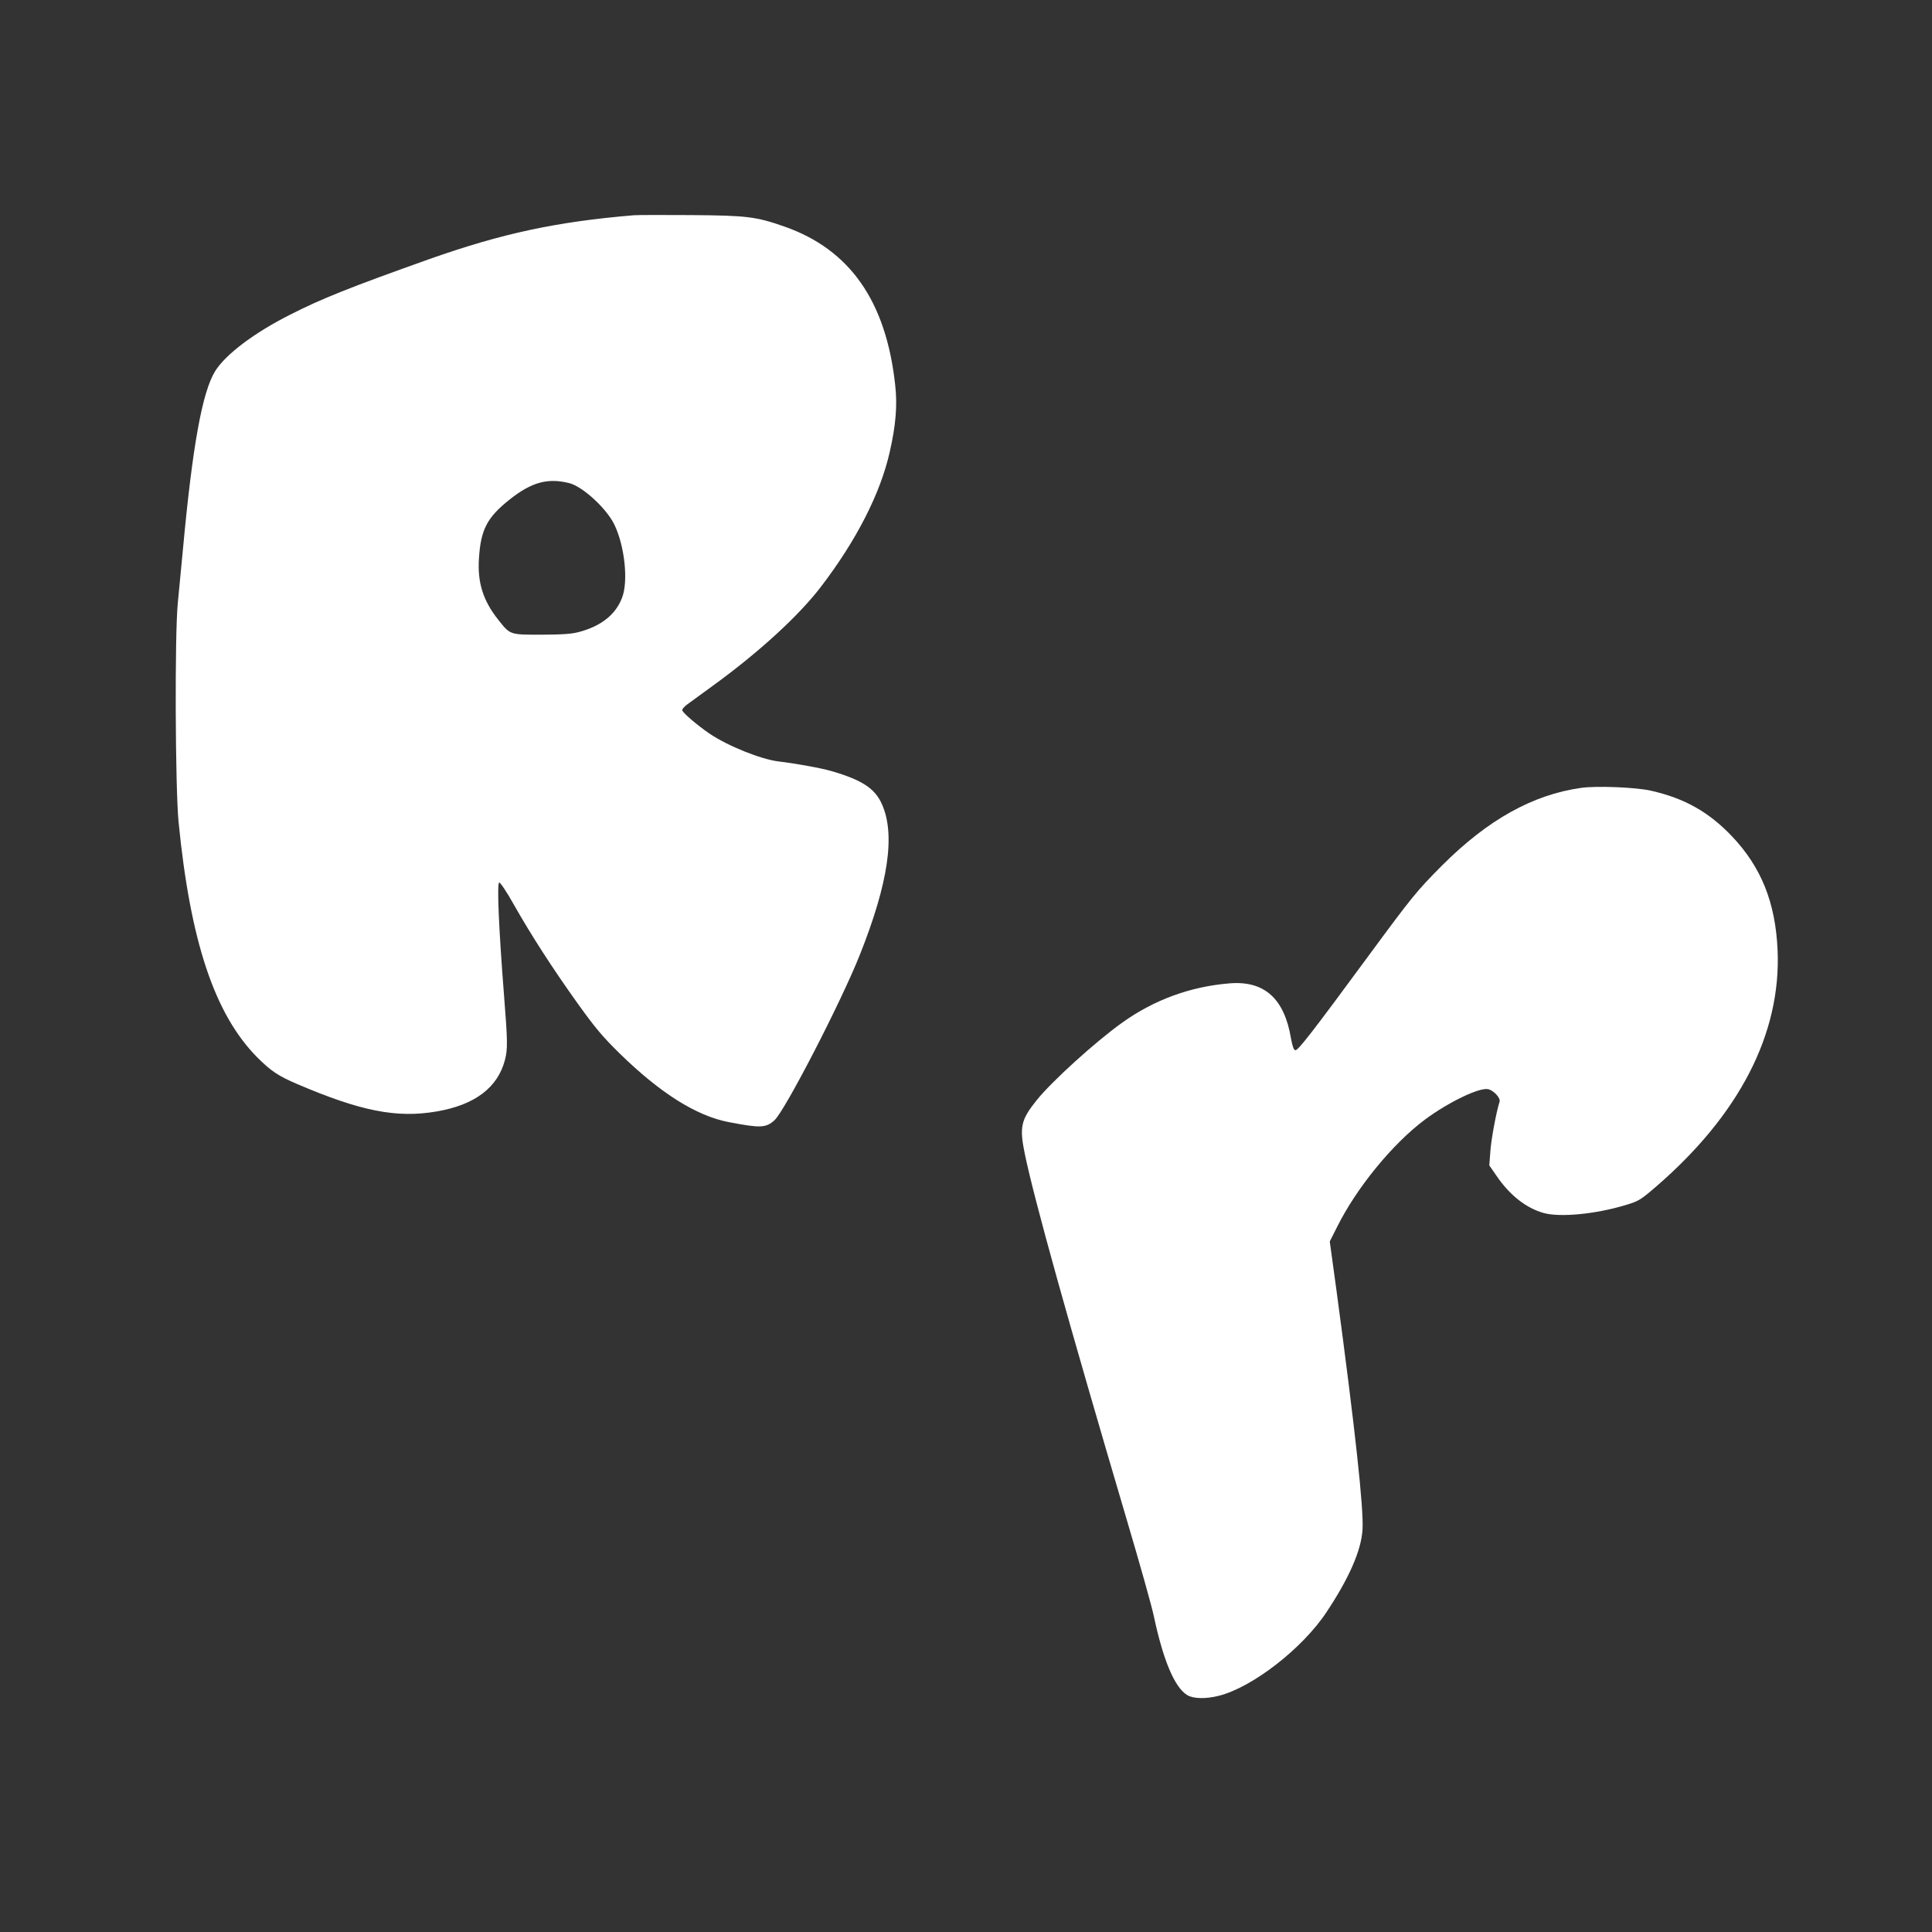 <?xml version="1.0" standalone="no"?>
<!DOCTYPE svg PUBLIC "-//W3C//DTD SVG 20010904//EN"
 "http://www.w3.org/TR/2001/REC-SVG-20010904/DTD/svg10.dtd">
<svg version="1.0" xmlns="http://www.w3.org/2000/svg"
 width="1280pt" height="1280pt" viewBox="0 0 1280 1280"
 preserveAspectRatio="xMidYMid meet">
<rect x="0" y="0" width="1280" height="1280" fill="#333333" stroke="none"/>
<g transform="translate(0,1280) scale(0.1,-0.1)"
fill="#ffffff" stroke="none">
<path d="M4200 11374 c-515 -43 -875 -121 -1354 -290 -525 -187 -717 -263
-926 -370 -236 -119 -425 -262 -494 -372 -86 -138 -151 -496 -215 -1192 -11
-118 -26 -273 -33 -345 -21 -212 -17 -1220 5 -1450 78 -793 239 -1274 520
-1559 93 -93 140 -124 268 -179 419 -179 657 -226 920 -181 255 43 408 159
455 344 18 69 17 128 -6 416 -36 460 -48 748 -33 757 6 4 49 -60 99 -149 115
-203 257 -423 426 -659 113 -157 160 -213 274 -325 269 -263 508 -413 721
-454 212 -41 247 -39 304 12 70 64 442 784 566 1097 189 475 236 796 146 997
-46 104 -131 160 -333 219 -63 19 -239 51 -350 64 -118 14 -337 102 -460 185
-83 57 -180 140 -180 155 0 8 15 25 33 38 17 13 97 71 177 129 302 220 561
458 707 648 236 308 396 620 458 897 40 175 51 308 36 441 -60 556 -300 899
-734 1051 -189 66 -247 73 -617 76 -184 1 -355 1 -380 -1z m-428 -1775 c89
-23 246 -167 298 -274 69 -142 94 -378 51 -486 -42 -110 -137 -186 -281 -225
-51 -14 -104 -18 -250 -19 -214 0 -209 -2 -289 99 -100 126 -138 245 -128 404
12 193 53 273 204 393 145 115 252 144 395 108z"/>
<path d="M10475 7580 c-321 -45 -619 -212 -921 -514 -169 -170 -198 -206 -489
-601 -375 -510 -466 -626 -483 -623 -11 2 -19 25 -29 79 -44 264 -177 383
-407 364 -260 -21 -502 -110 -712 -261 -178 -127 -466 -389 -565 -512 -105
-131 -116 -178 -80 -354 63 -306 289 -1116 672 -2413 88 -296 171 -591 184
-655 62 -291 137 -469 220 -520 40 -25 124 -27 210 -5 223 56 555 314 714 555
150 226 229 407 238 545 9 136 -49 667 -172 1582 l-45 328 48 95 c129 260 368
552 582 712 155 115 359 214 419 202 37 -8 84 -59 76 -83 -22 -69 -56 -252
-61 -329 l-7 -93 47 -68 c87 -128 194 -213 311 -247 110 -31 348 -8 548 53 83
25 96 33 195 118 556 479 833 1017 809 1570 -14 315 -108 549 -301 753 -154
162 -313 252 -536 303 -97 23 -364 34 -465 19z"/>
</g>
</svg>
